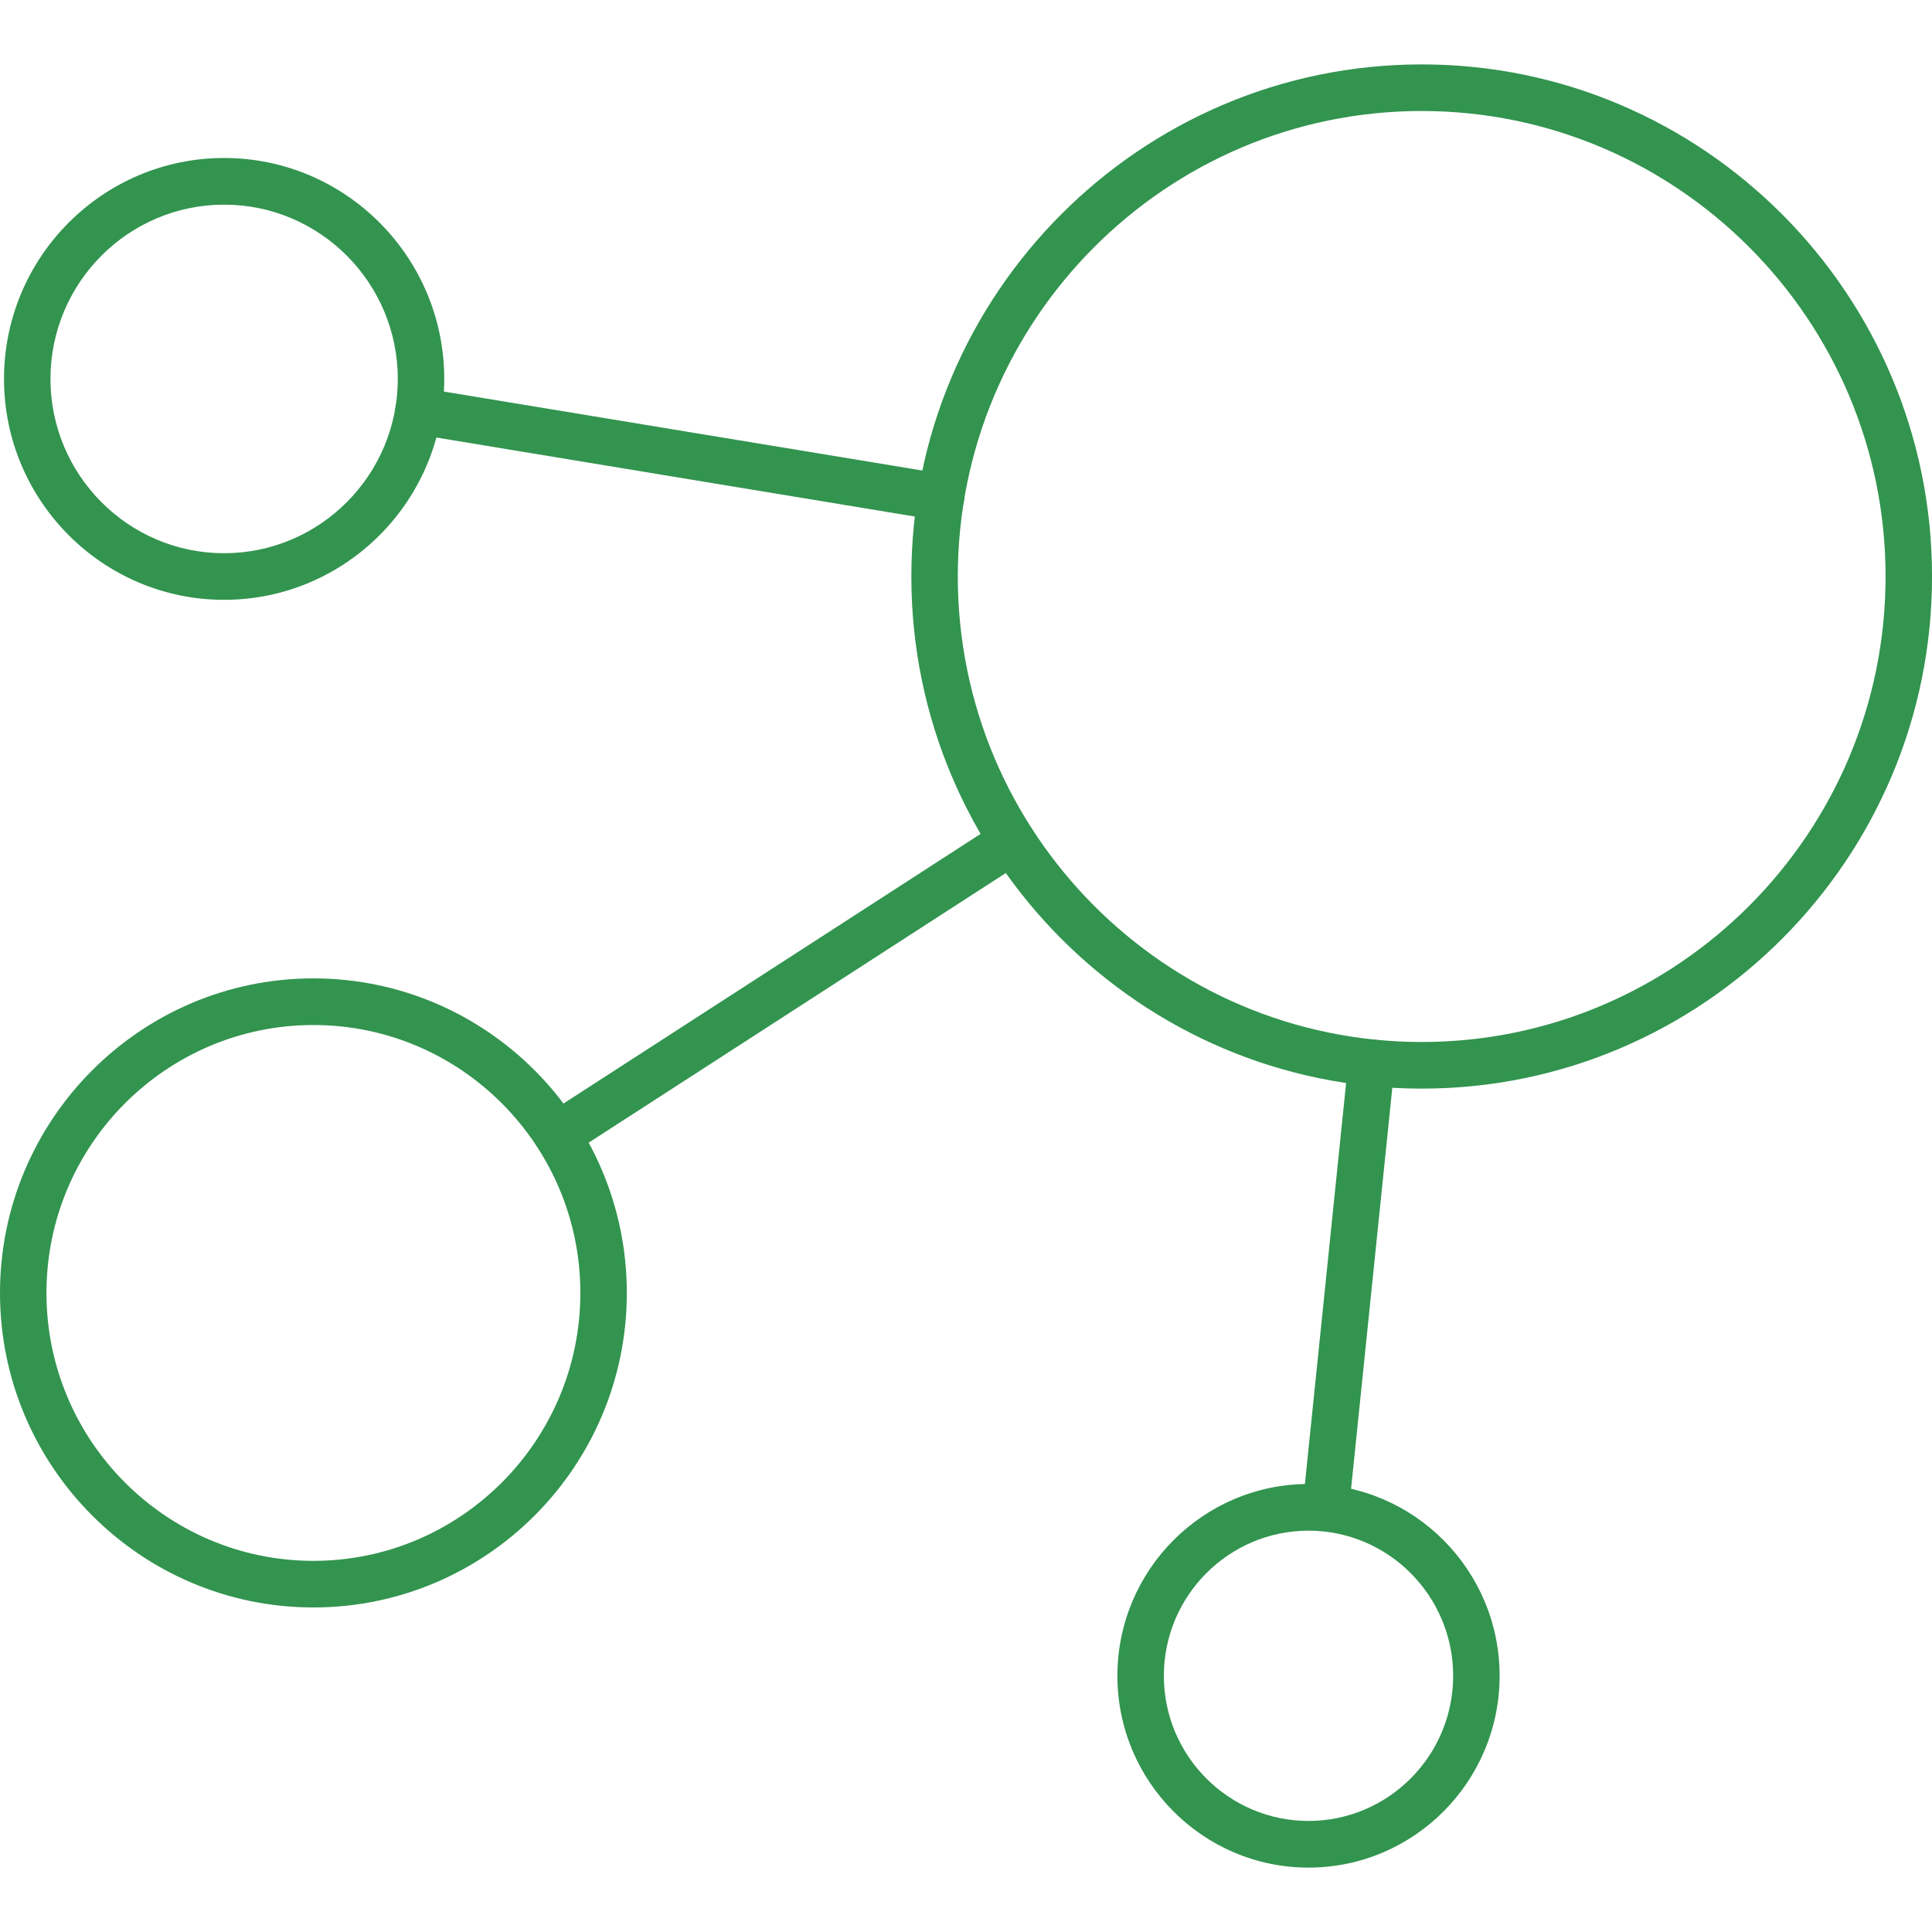 <svg width="66" height="66" viewBox="0 0 66 66" fill="none" xmlns="http://www.w3.org/2000/svg">
<g clip-path="url(#clip0_964_1172)">
<path d="M48.567 37.189C38.955 37.189 31.133 29.341 31.133 19.694C31.133 10.047 38.955 2.2 48.567 2.2C58.18 2.2 66.001 10.048 66.001 19.695C66.001 29.343 58.181 37.189 48.567 37.189ZM48.567 3.792C39.829 3.792 32.72 10.926 32.72 19.694C32.72 28.462 39.829 35.596 48.567 35.596C57.305 35.596 64.414 28.462 64.414 19.694C64.414 10.926 57.305 3.792 48.567 3.792Z" fill="#32944F"/>
<path d="M7.656 20.491C3.51 20.491 0.137 17.105 0.137 12.944C0.137 8.784 3.51 5.397 7.656 5.397C11.803 5.397 15.176 8.784 15.176 12.944C15.178 17.106 11.803 20.491 7.656 20.491ZM7.656 6.991C4.384 6.991 1.724 9.662 1.724 12.944C1.724 16.226 4.384 18.899 7.656 18.899C10.928 18.899 13.589 16.227 13.589 12.944C13.589 9.66 10.928 6.991 7.656 6.991Z" fill="#32944F"/>
<path d="M10.706 54.913C4.803 54.913 0 50.093 0 44.169C0 38.244 4.803 33.423 10.706 33.423C16.61 33.423 21.413 38.243 21.413 44.169C21.413 50.094 16.611 54.913 10.706 54.913ZM10.706 35.016C5.677 35.016 1.587 39.122 1.587 44.169C1.587 49.215 5.677 53.321 10.706 53.321C15.734 53.321 19.826 49.215 19.826 44.169C19.826 39.122 15.736 35.016 10.706 35.016Z" fill="#32944F"/>
<path d="M44.701 63.8C41.101 63.8 38.172 60.862 38.172 57.249C38.172 53.635 41.101 50.696 44.701 50.696C48.301 50.696 51.229 53.635 51.229 57.249C51.229 60.862 48.301 63.8 44.701 63.8ZM44.701 52.29C41.977 52.29 39.759 54.514 39.759 57.249C39.759 59.983 41.976 62.206 44.701 62.206C47.425 62.206 49.642 59.983 49.642 57.249C49.642 54.514 47.426 52.29 44.701 52.29Z" fill="#32944F"/>
<path d="M32.148 17.782C32.104 17.782 32.062 17.78 32.018 17.772L14.165 14.824C13.733 14.753 13.439 14.343 13.511 13.91C13.581 13.474 13.997 13.177 14.422 13.254L32.277 16.201C32.709 16.272 33.003 16.682 32.931 17.115C32.866 17.505 32.53 17.782 32.148 17.782Z" fill="#32944F"/>
<path d="M45.294 52.289C45.266 52.289 45.239 52.288 45.211 52.284C44.775 52.239 44.459 51.849 44.504 51.41L46.065 36.222C46.111 35.785 46.502 35.463 46.937 35.514C47.373 35.559 47.688 35.949 47.643 36.388L46.081 51.575C46.04 51.985 45.695 52.289 45.294 52.289Z" fill="#32944F"/>
<path d="M19.04 39.577C18.779 39.577 18.524 39.448 18.373 39.211C18.135 38.842 18.242 38.35 18.61 38.111L34.148 28.068C34.51 27.826 35.006 27.935 35.243 28.307C35.482 28.675 35.375 29.168 35.006 29.406L19.469 39.449C19.337 39.537 19.187 39.577 19.04 39.577Z" fill="#32944F"/>
</g>
<defs>
<clipPath id="clip0_964_1172">
<rect width="66" height="66" fill="white"/>
</clipPath>
</defs>
</svg>
